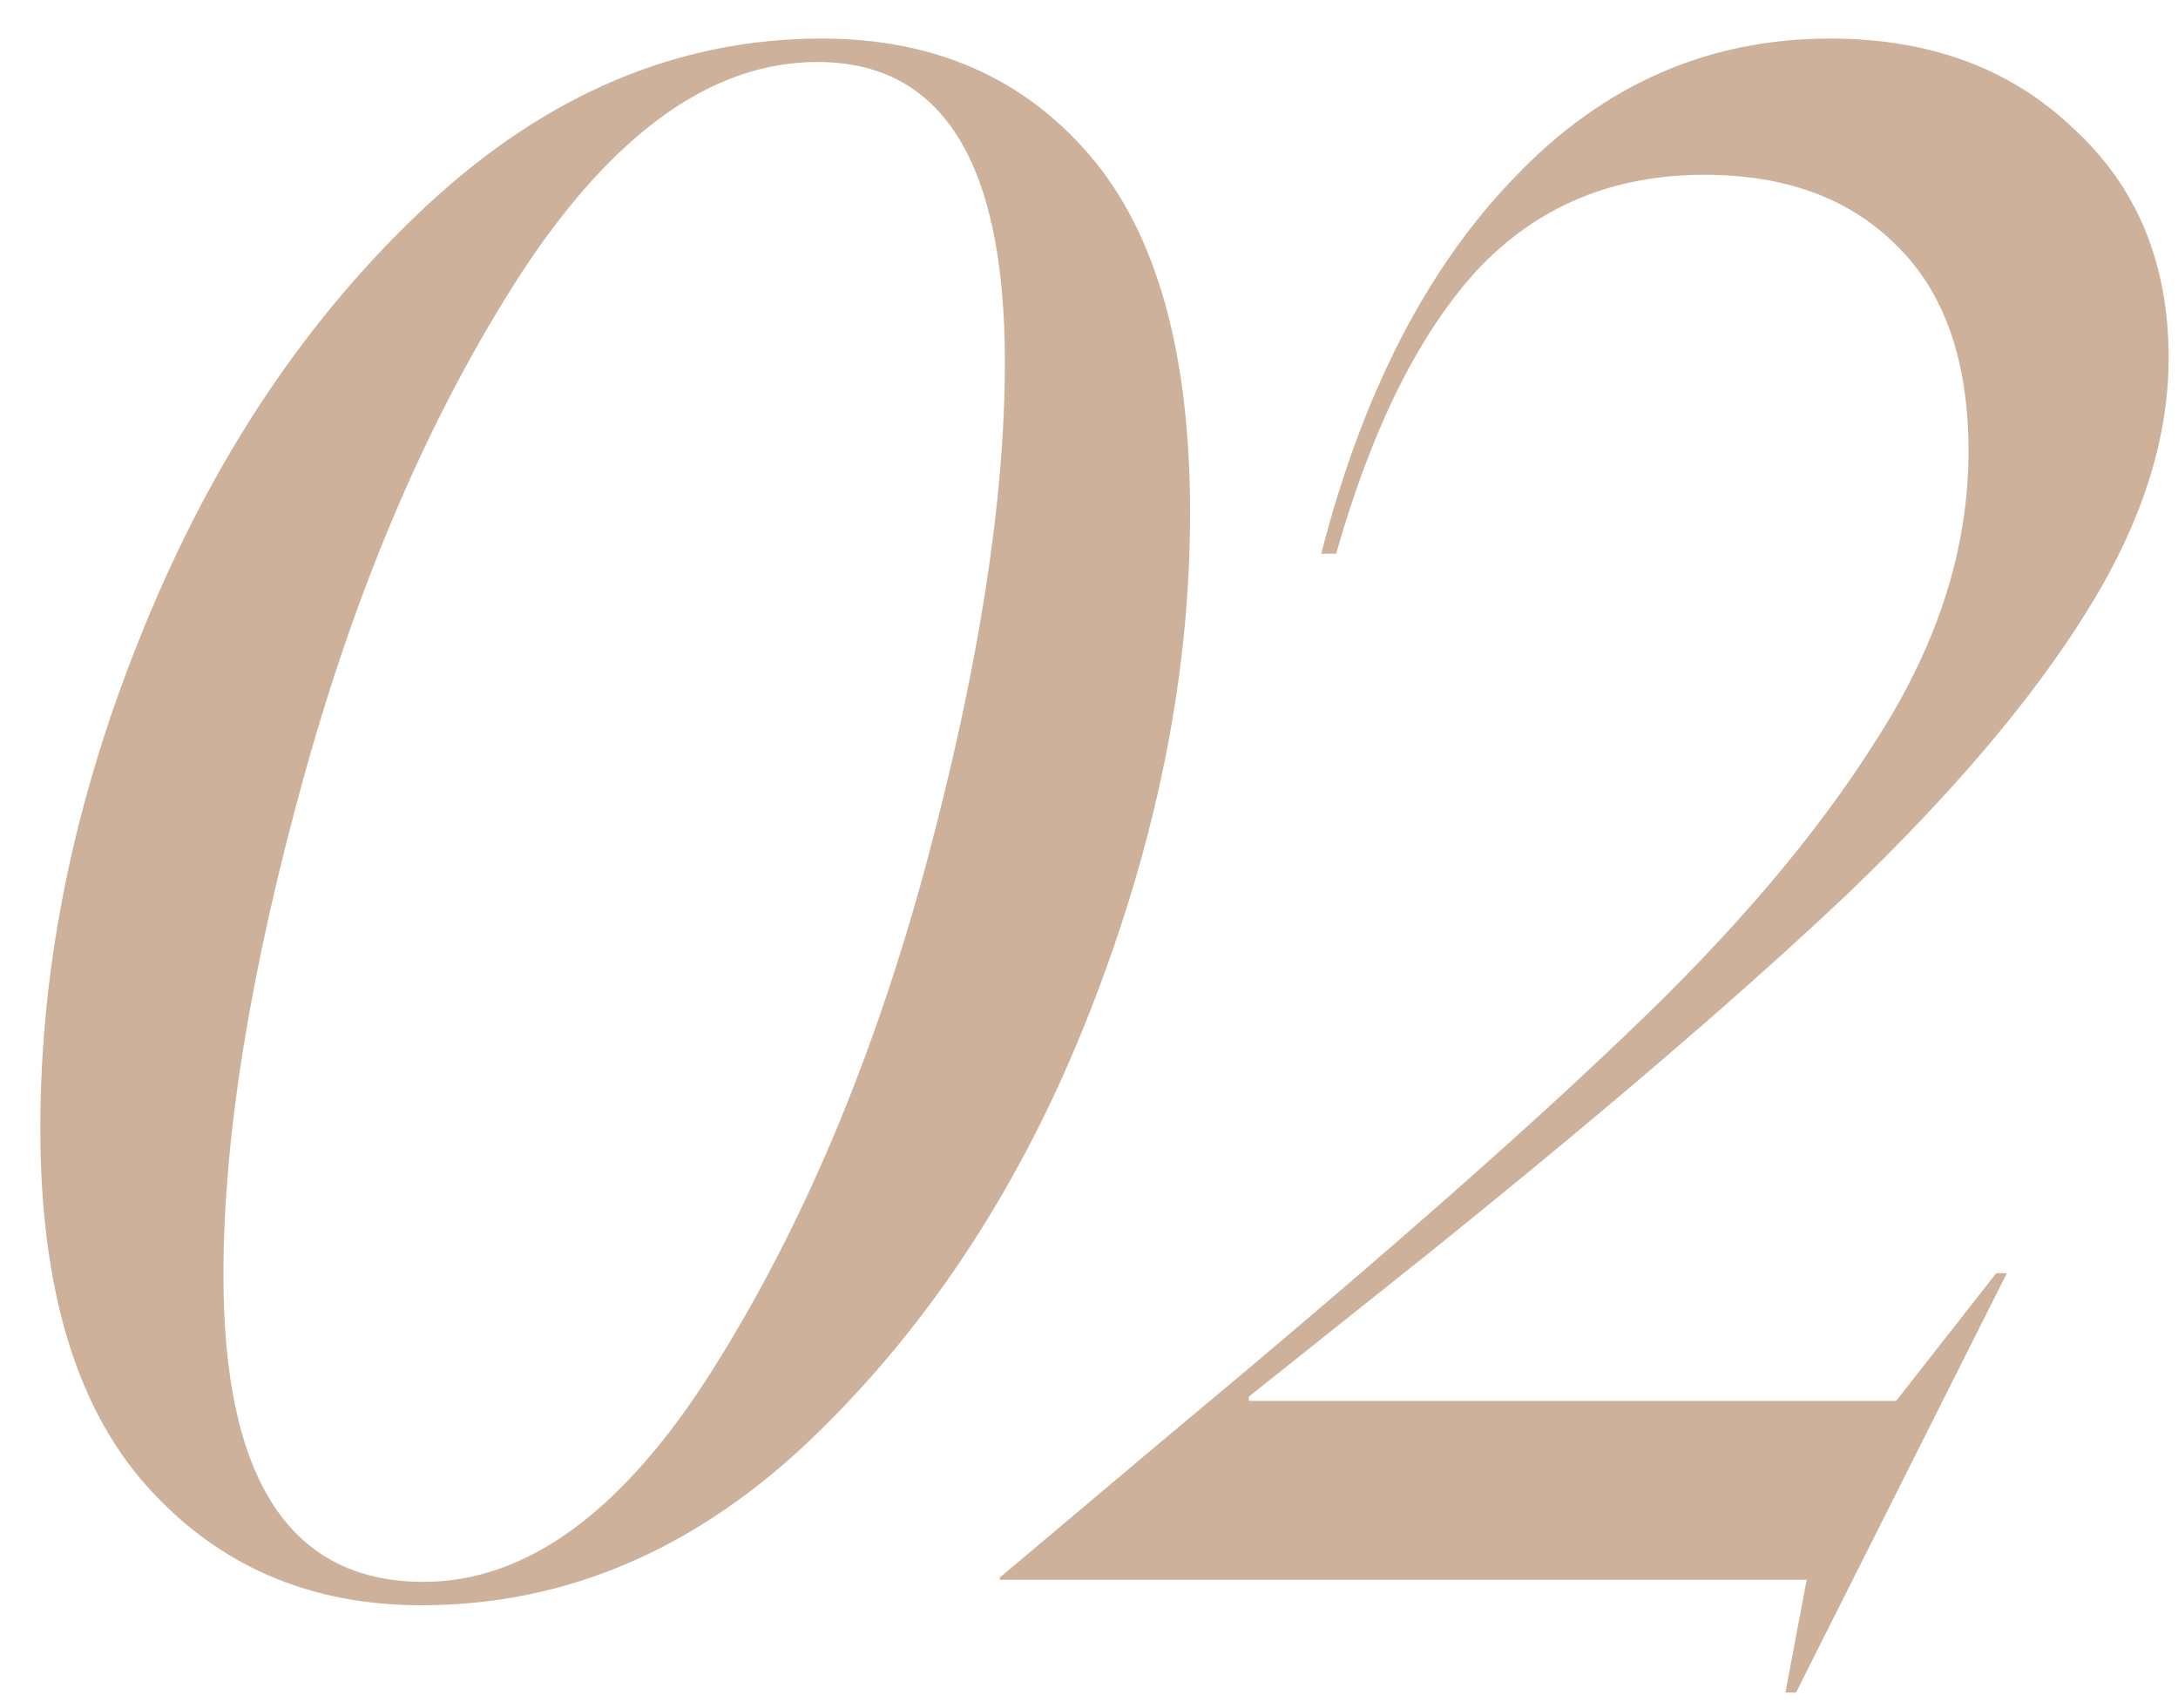 <?xml version="1.0" encoding="UTF-8"?> <svg xmlns="http://www.w3.org/2000/svg" width="51" height="40" viewBox="0 0 51 40" fill="none"><path d="M9.869 37.598C7.243 37.598 5.099 36.668 3.437 34.806C1.775 32.945 0.944 30.153 0.944 26.43C0.944 22.541 1.759 18.619 3.387 14.664C5.016 10.675 7.226 7.385 10.018 4.792C12.81 2.2 15.885 0.903 19.242 0.903C21.868 0.903 23.962 1.817 25.524 3.646C27.086 5.474 27.867 8.266 27.867 12.022C27.867 15.811 27.086 19.7 25.524 23.688C23.962 27.677 21.801 31 19.043 33.66C16.317 36.285 13.259 37.598 9.869 37.598ZM5.232 29.87C5.232 34.657 6.794 37.05 9.919 37.05C12.345 37.05 14.605 35.388 16.699 32.064C18.793 28.74 20.455 24.802 21.685 20.248C22.915 15.661 23.53 11.739 23.53 8.482C23.53 3.795 22.067 1.452 19.142 1.452C16.683 1.452 14.373 3.097 12.212 6.388C10.085 9.678 8.39 13.6 7.127 18.154C5.864 22.708 5.232 26.613 5.232 29.87ZM30.938 12.969C31.902 9.213 33.414 6.271 35.475 4.144C37.536 1.984 39.995 0.903 42.854 0.903C45.181 0.903 47.075 1.601 48.538 2.997C50.033 4.36 50.781 6.155 50.781 8.382C50.781 10.31 50.133 12.304 48.837 14.365C47.574 16.392 45.712 18.586 43.253 20.946C40.793 23.273 37.519 26.081 33.431 29.372L29.243 32.712V32.812H44.4L46.743 29.821H46.992L42.056 39.642H41.807L42.306 37H23.41V36.95L27.199 33.759C31.952 29.804 35.575 26.63 38.068 24.237C40.594 21.843 42.555 19.533 43.951 17.306C45.38 15.079 46.095 12.836 46.095 10.576C46.095 8.448 45.53 6.836 44.4 5.74C43.303 4.643 41.807 4.094 39.912 4.094C37.752 4.094 35.974 4.842 34.578 6.338C33.215 7.834 32.118 10.044 31.287 12.969H30.938Z" fill="#CDB19B"></path></svg> 